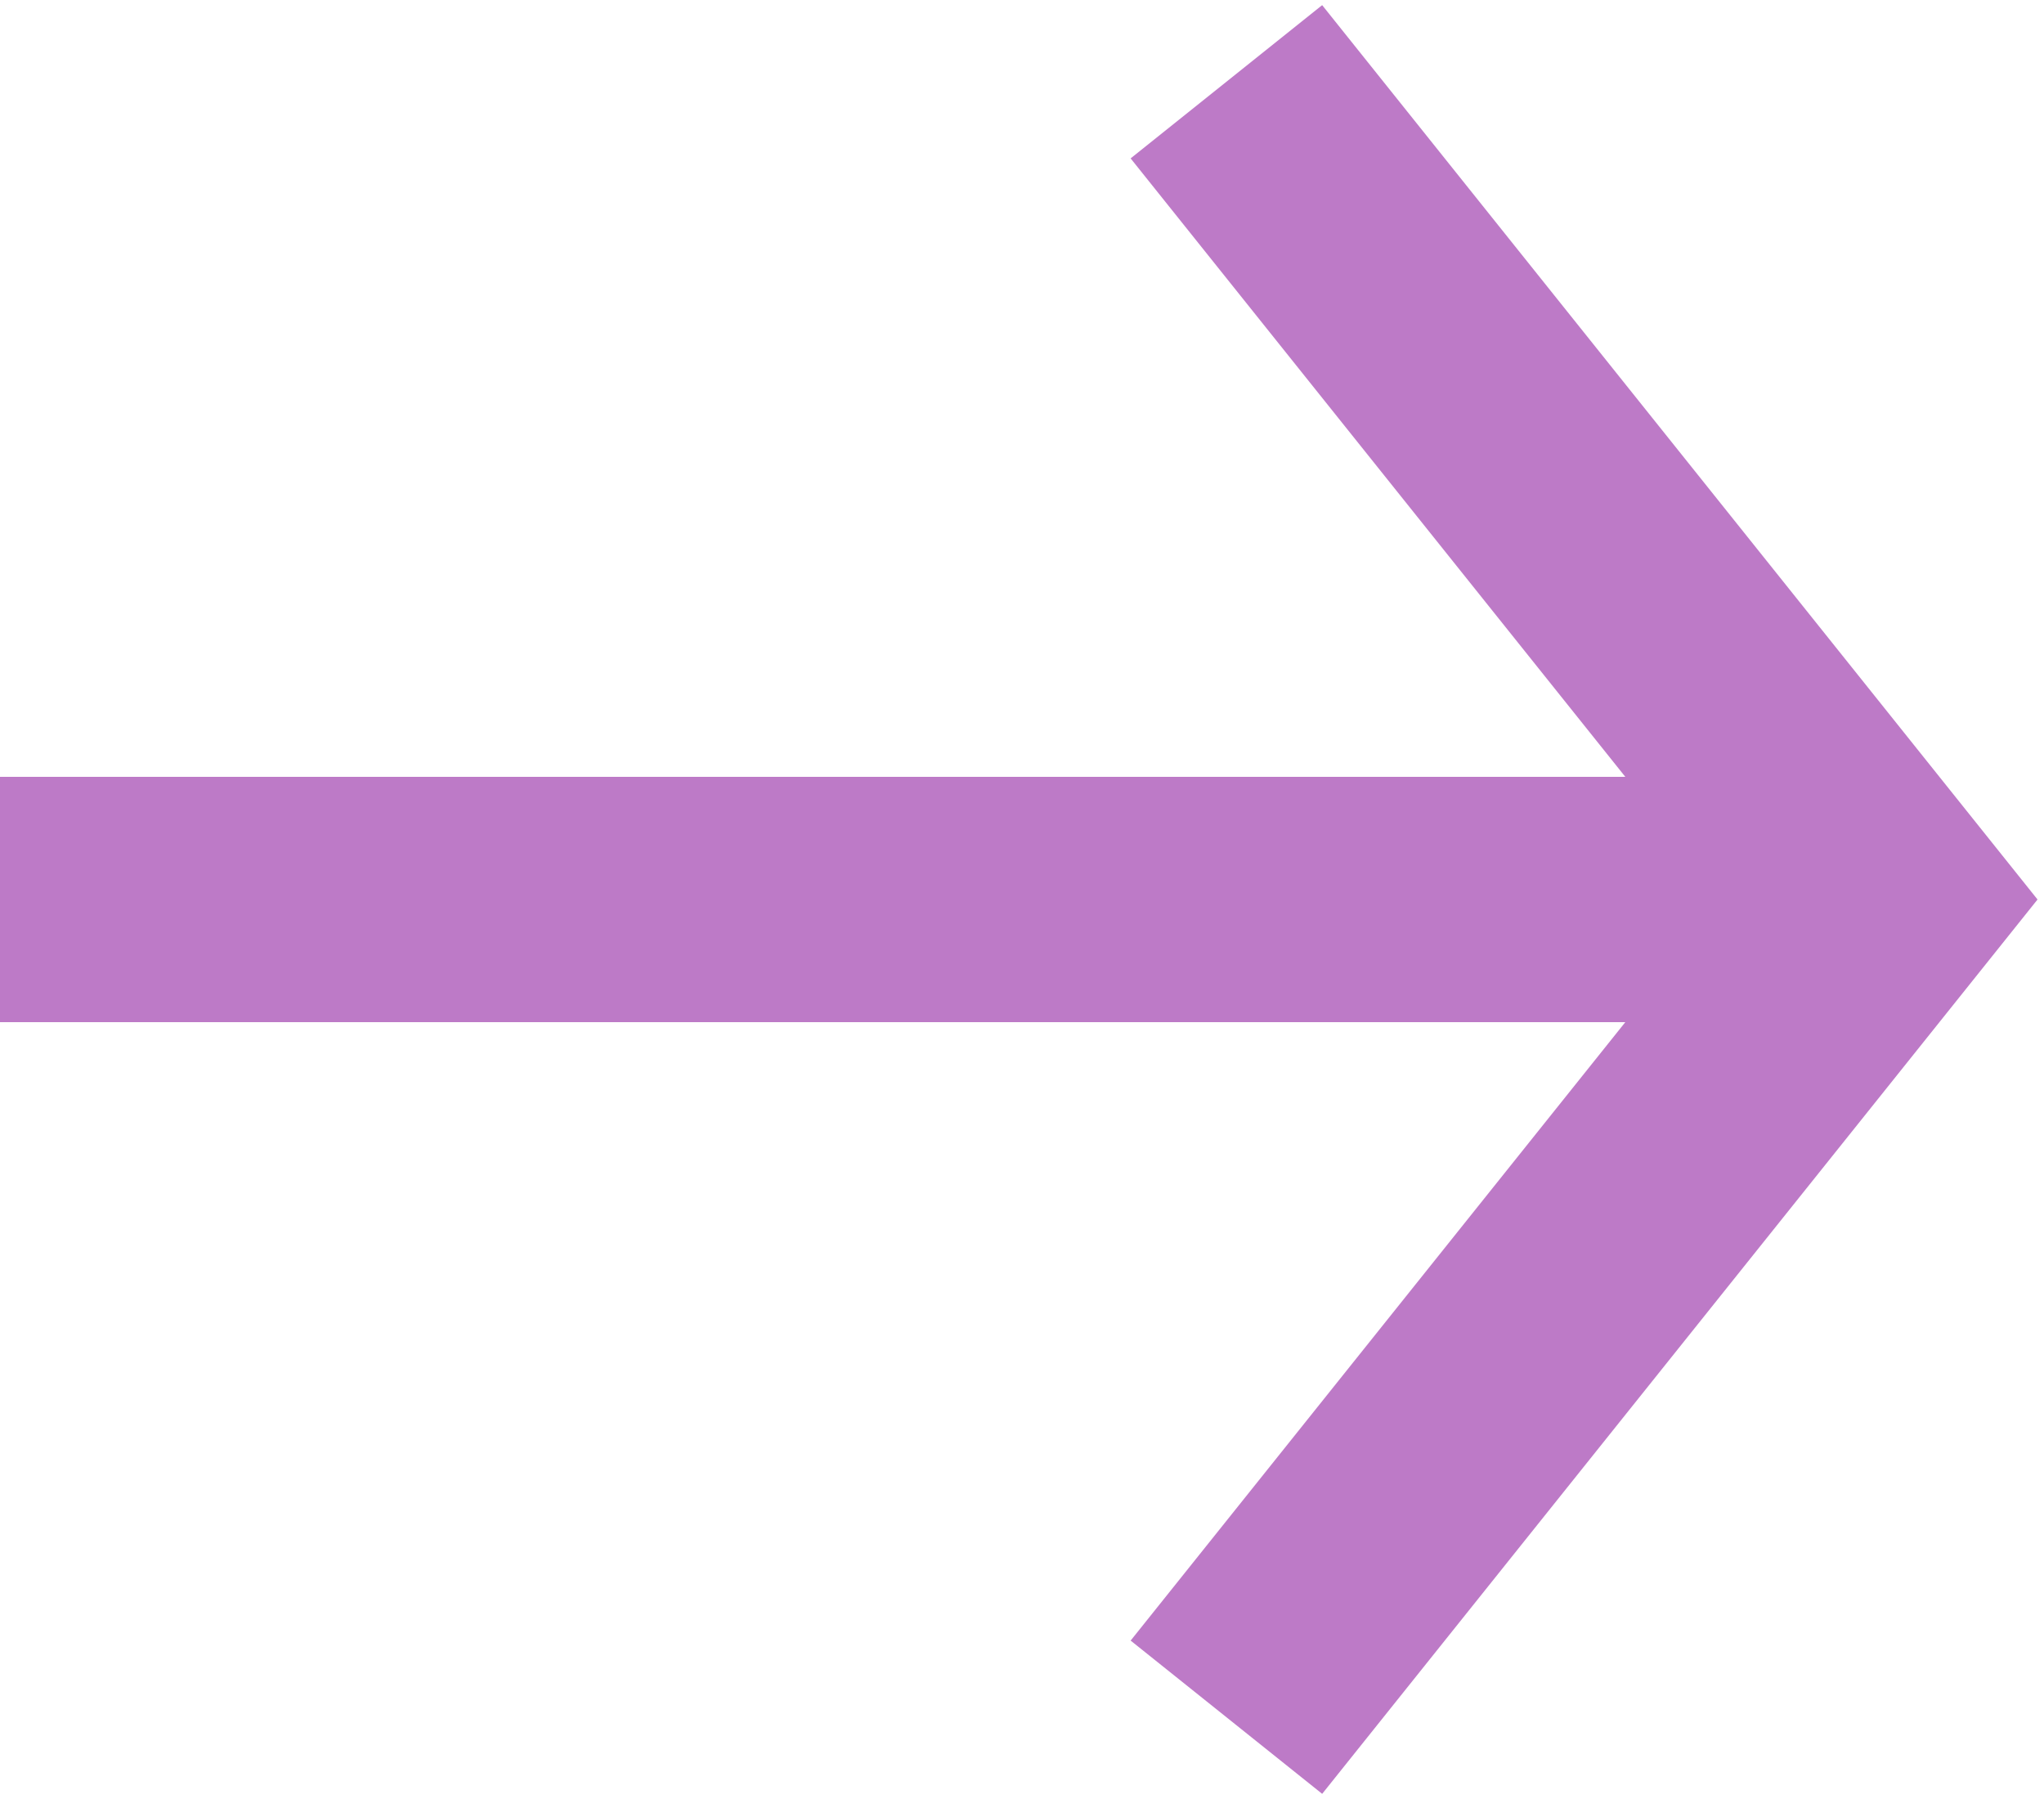 <svg width="25" height="22" viewBox="0 0 25 22" fill="none" xmlns="http://www.w3.org/2000/svg">
<line x1="1.31134e-07" y1="11" x2="23" y2="11" stroke="#BD7AC7" stroke-width="3"/>
<path d="M15 21L23 11L15 1" stroke="#BD7AC7" stroke-width="3"/>
</svg>
